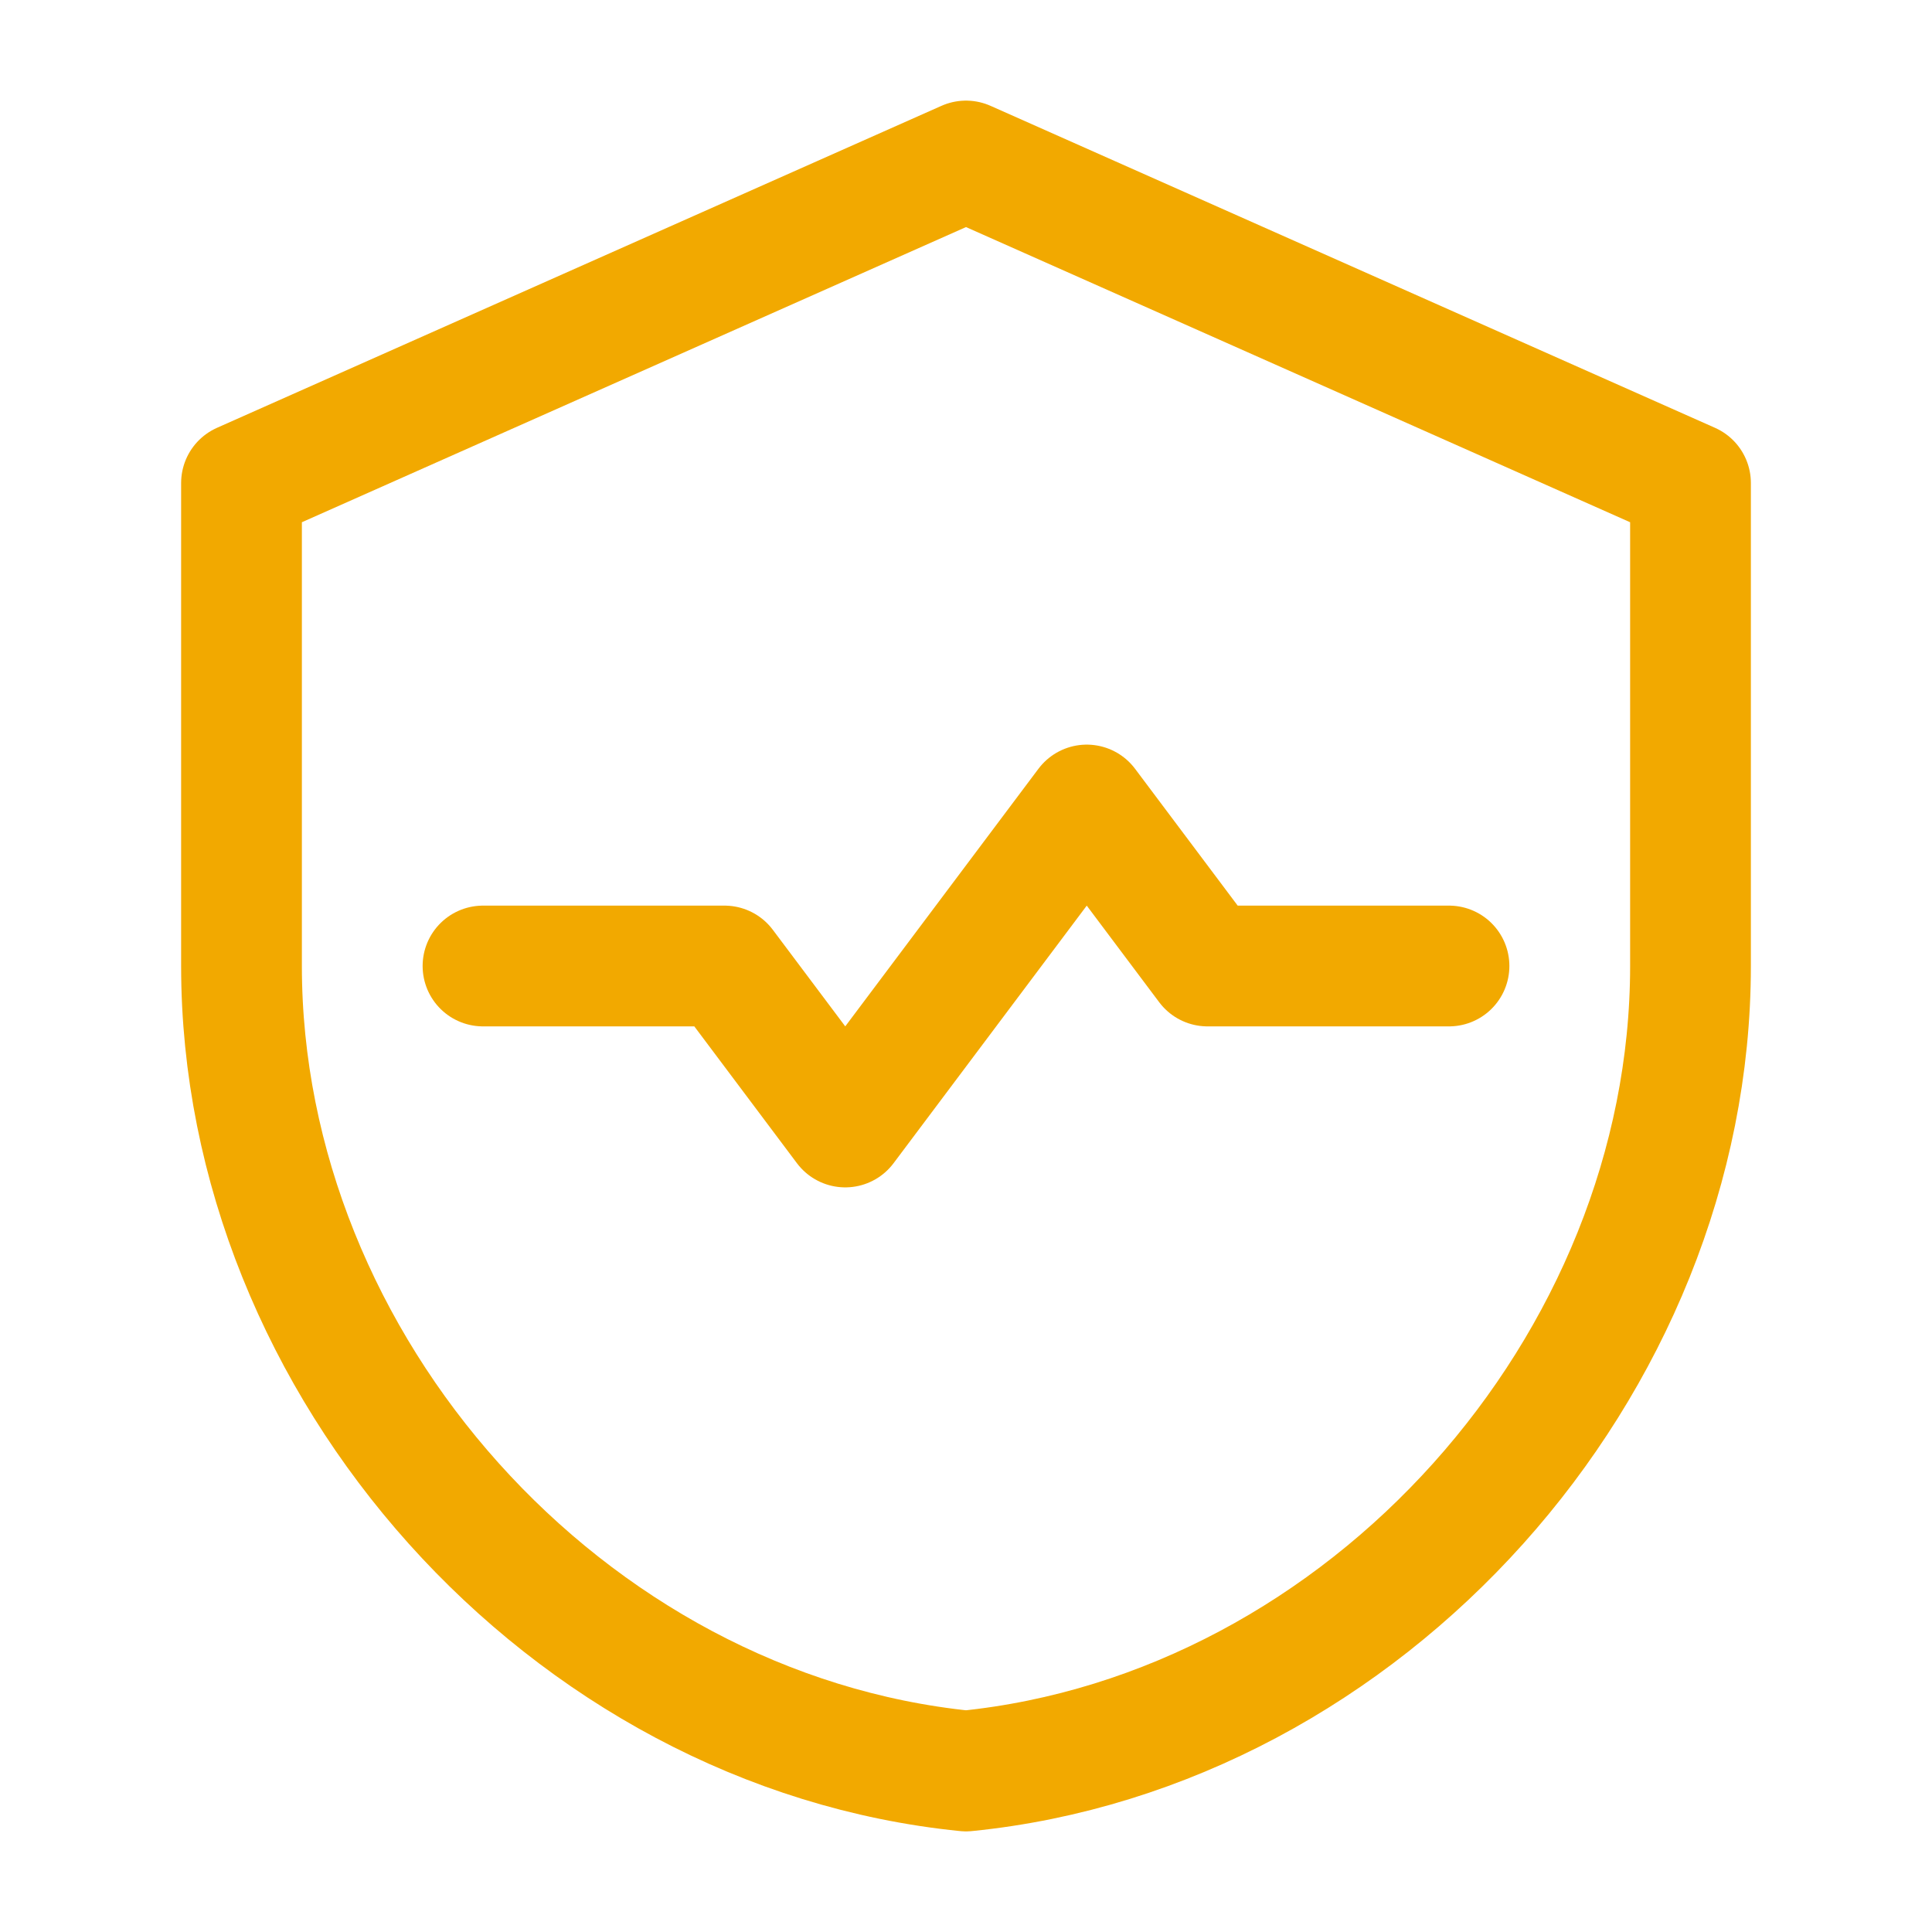 <svg width="64" height="64" viewBox="0 0 24 24" fill="none" xmlns="http://www.w3.org/2000/svg">
<!-- Shield for Uptime/Reliability -->
<path d="M12 2L3 6V12C3 16.97 7.03 21.5 12 22C16.97 21.5 21 16.97 21 12V6L12 2Z" stroke="#F2A900" stroke-width="1.5" stroke-linecap="round" stroke-linejoin="round"/>
<!-- Steady Heartbeat/Monitor Line -->
<path d="M6 12H9L10.5 14L13.5 10L15 12H18" stroke="#F2A900" stroke-width="1.5" stroke-linecap="round" stroke-linejoin="round"/>
<!-- Subtle Gear for Maintenance (optional integration) -->
<!-- <path d="M12 16C13.1046 16 14 15.1046 14 14C14 12.8954 13.1046 12 12 12C10.8954 12 10 12.8954 10 14C10 15.1046 10.8954 16 12 16Z" stroke="#F2A900" stroke-width="1"/> -->
<!-- <path d="M12 12V10.5M12 16V17.5M13.5981 14.5H14.8M9.19995 14.5H10.402M13.0607 12.9393L13.8415 12.1585M10.9393 15.0607L10.1585 15.8415M13.0607 15.0607L13.8415 15.8415M10.9393 12.9393L10.1585 12.1585" stroke="#F2A900" stroke-width="1" stroke-linecap="round"/> -->
</svg>
